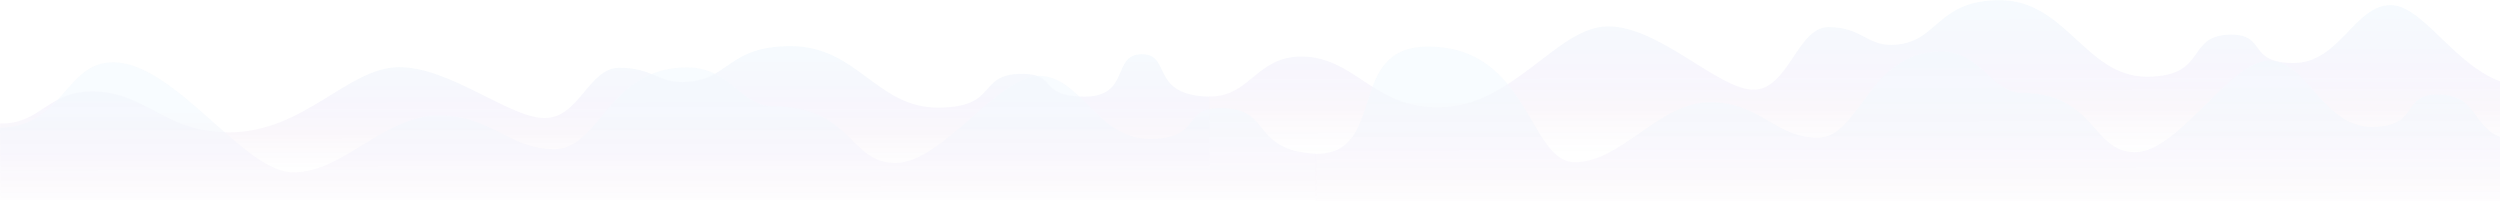 <?xml version="1.0" encoding="UTF-8"?>
<svg width="1898px" height="153px" viewBox="0 0 1898 153" version="1.1" xmlns="http://www.w3.org/2000/svg" xmlns:xlink="http://www.w3.org/1999/xlink">
    <!-- Generator: Sketch 52.5 (67469) - http://www.bohemiancoding.com/sketch -->
    <title>Group 26k</title>
    <desc>Created with Sketch.</desc>
    <defs>
        <linearGradient x1="49.7%" y1="7%" x2="50%" y2="80.3%" id="linearGradient-1">
            <stop stop-color="#2496E9" offset="0%"></stop>
            <stop stop-color="#2492E7" offset="0.8%"></stop>
            <stop stop-color="#247AD6" offset="7.2%"></stop>
            <stop stop-color="#246BCC" offset="13.1%"></stop>
            <stop stop-color="#2466C9" offset="18%"></stop>
            <stop stop-color="#572CD5" offset="42.3%"></stop>
            <stop stop-color="#5829D0" stop-opacity="0.941" offset="47.3%"></stop>
            <stop stop-color="#5B22C1" stop-opacity="0.871" offset="53.4%"></stop>
            <stop stop-color="#6015A8" stop-opacity="0.792" offset="60.1%"></stop>
            <stop stop-color="#670386" stop-opacity="0.714" offset="67.2%"></stop>
            <stop stop-color="#680080" stop-opacity="0.698" offset="68.3%"></stop>
            <stop stop-color="#680080" stop-opacity="0" offset="100%"></stop>
        </linearGradient>
        <linearGradient x1="5326.4%" y1="21.3%" x2="5326.6%" y2="94.5%" id="linearGradient-2">
            <stop stop-color="#2496E9" offset="0%"></stop>
            <stop stop-color="#2492E7" offset="0.8%"></stop>
            <stop stop-color="#247AD6" offset="7.2%"></stop>
            <stop stop-color="#246BCC" offset="13.1%"></stop>
            <stop stop-color="#2466C9" offset="18%"></stop>
            <stop stop-color="#572CD5" offset="42.3%"></stop>
            <stop stop-color="#5829D0" stop-opacity="0.941" offset="47.3%"></stop>
            <stop stop-color="#5B22C1" stop-opacity="0.871" offset="53.4%"></stop>
            <stop stop-color="#6015A8" stop-opacity="0.792" offset="60.1%"></stop>
            <stop stop-color="#670386" stop-opacity="0.714" offset="67.2%"></stop>
            <stop stop-color="#680080" stop-opacity="0.698" offset="68.3%"></stop>
            <stop stop-color="#680080" stop-opacity="0" offset="100%"></stop>
        </linearGradient>
    </defs>
    <g id="Page-1" stroke="none" stroke-width="1" fill="none" fill-rule="evenodd" opacity="0.34">
        <g id="Artboard" transform="translate(-22, -11733)">
            <g id="Group-26k" transform="translate(22, 11733)">
                <g id="Group_26" opacity="0.159">
                    <path d="M0.091,93.724 L0.091,151.936 L918.255,151.895 L918.255,73.361 C872.341,72.48 889.867,40.992 866.799,41.162 C843.731,41.332 858.428,73.449 823.244,73.361 C787.953,73.273 803.294,55.86 775.623,56.065 C741.037,56.315 758.881,81.567 712.265,81.713 C665.75,81.86 650.812,35.334 600.988,35.056 C551.164,34.778 554.071,61.835 518.282,62.29 C499.435,62.54 495.124,51.47 470.262,51.47 C446.603,51.47 439.887,89.994 413.022,89.598 C386.153,89.187 341.541,50.765 302.745,51.03 C263.948,51.295 231.367,99.993 174.626,100.463 C124.701,100.873 110.767,69.426 70.065,69.426 C35.78,69.426 30.868,94.399 0.091,93.724 Z" id="Path_8" fill="url(#linearGradient-1)" opacity="0.8"></path>
                    <path d="M917.948,73.183 L917.948,145.622 L1916.434,145.622 L1916.434,65.439 C1870.52,64.343 1842.75,3.908 1815.081,3.908 C1787.412,3.908 1776.285,47.953 1741.097,47.843 C1705.809,47.733 1721.148,26.066 1693.479,26.322 C1658.893,26.632 1676.737,58.056 1630.121,58.239 C1583.605,58.422 1568.668,0.526 1518.844,0.179 C1469.02,-0.168 1471.927,33.504 1436.138,34.069 C1417.291,34.379 1412.98,20.604 1388.118,20.604 C1364.459,20.604 1357.743,68.543 1330.878,68.05 C1304.011,67.539 1259.4,19.727 1220.604,20.056 C1181.807,20.385 1149.224,80.984 1092.482,81.568 C1042.558,82.08 1028.624,42.947 987.922,42.947 C953.637,42.947 948.725,74.023 917.948,73.183 Z" id="Path_10" fill="url(#linearGradient-1)" opacity="0.8"></path>
                    <path d="M999.234,151.706 L0.091,151.974 L0.091,96.893 C48.241,95.855 49.539,47.268 85.772,47.268 C133.016,47.268 184.968,130.91 222.701,130.91 C260.434,130.91 291.967,87.598 332.805,87.598 C373.744,87.598 386.256,113.243 420.889,113.243 C455.521,113.243 461.827,51.158 521.588,51.158 C554.619,51.158 562.226,80.725 587.45,80.841 C647.507,81.121 644.304,123.692 679.837,123.692 C715.37,123.692 757.51,57.602 789.04,57.602 C820.469,57.602 833.081,105.562 873.12,105.449 C913.158,105.335 895.841,81.732 927.271,82.012 C966.508,82.358 948.991,114.167 999.239,116.754 C999.334,127.104 999.234,151.706 999.234,151.706 Z" id="Path_9" fill="url(#linearGradient-2)" opacity="0.6"></path>
                    <path d="M1918.089,152.774 L998.905,152.774 L998.905,116.824 C1054.155,116.986 1020.75,34.653 1084.73,35.417 C1161.061,35.499 1160.583,123.152 1195.688,123.152 C1230.794,123.152 1260.121,77.532 1298.117,77.532 C1336.202,77.532 1347.841,104.543 1380.059,104.543 C1412.278,104.543 1418.145,39.151 1473.735,39.151 C1504.464,39.151 1511.54,70.293 1535.006,70.414 C1590.876,70.71 1587.896,115.548 1620.953,115.548 C1654.009,115.548 1693.211,45.938 1722.547,45.938 C1751.785,45.938 1763.518,96.453 1800.765,96.332 C1838.012,96.21 1821.903,71.352 1851.139,71.649 C1887.641,72.013 1871.345,105.517 1918.09,108.242 C1918.183,119.142 1918.089,152.774 1918.089,152.774 Z" id="Path_11" fill="url(#linearGradient-2)" opacity="0.6"></path>
                </g>
            </g>
        </g>
    </g>
</svg>